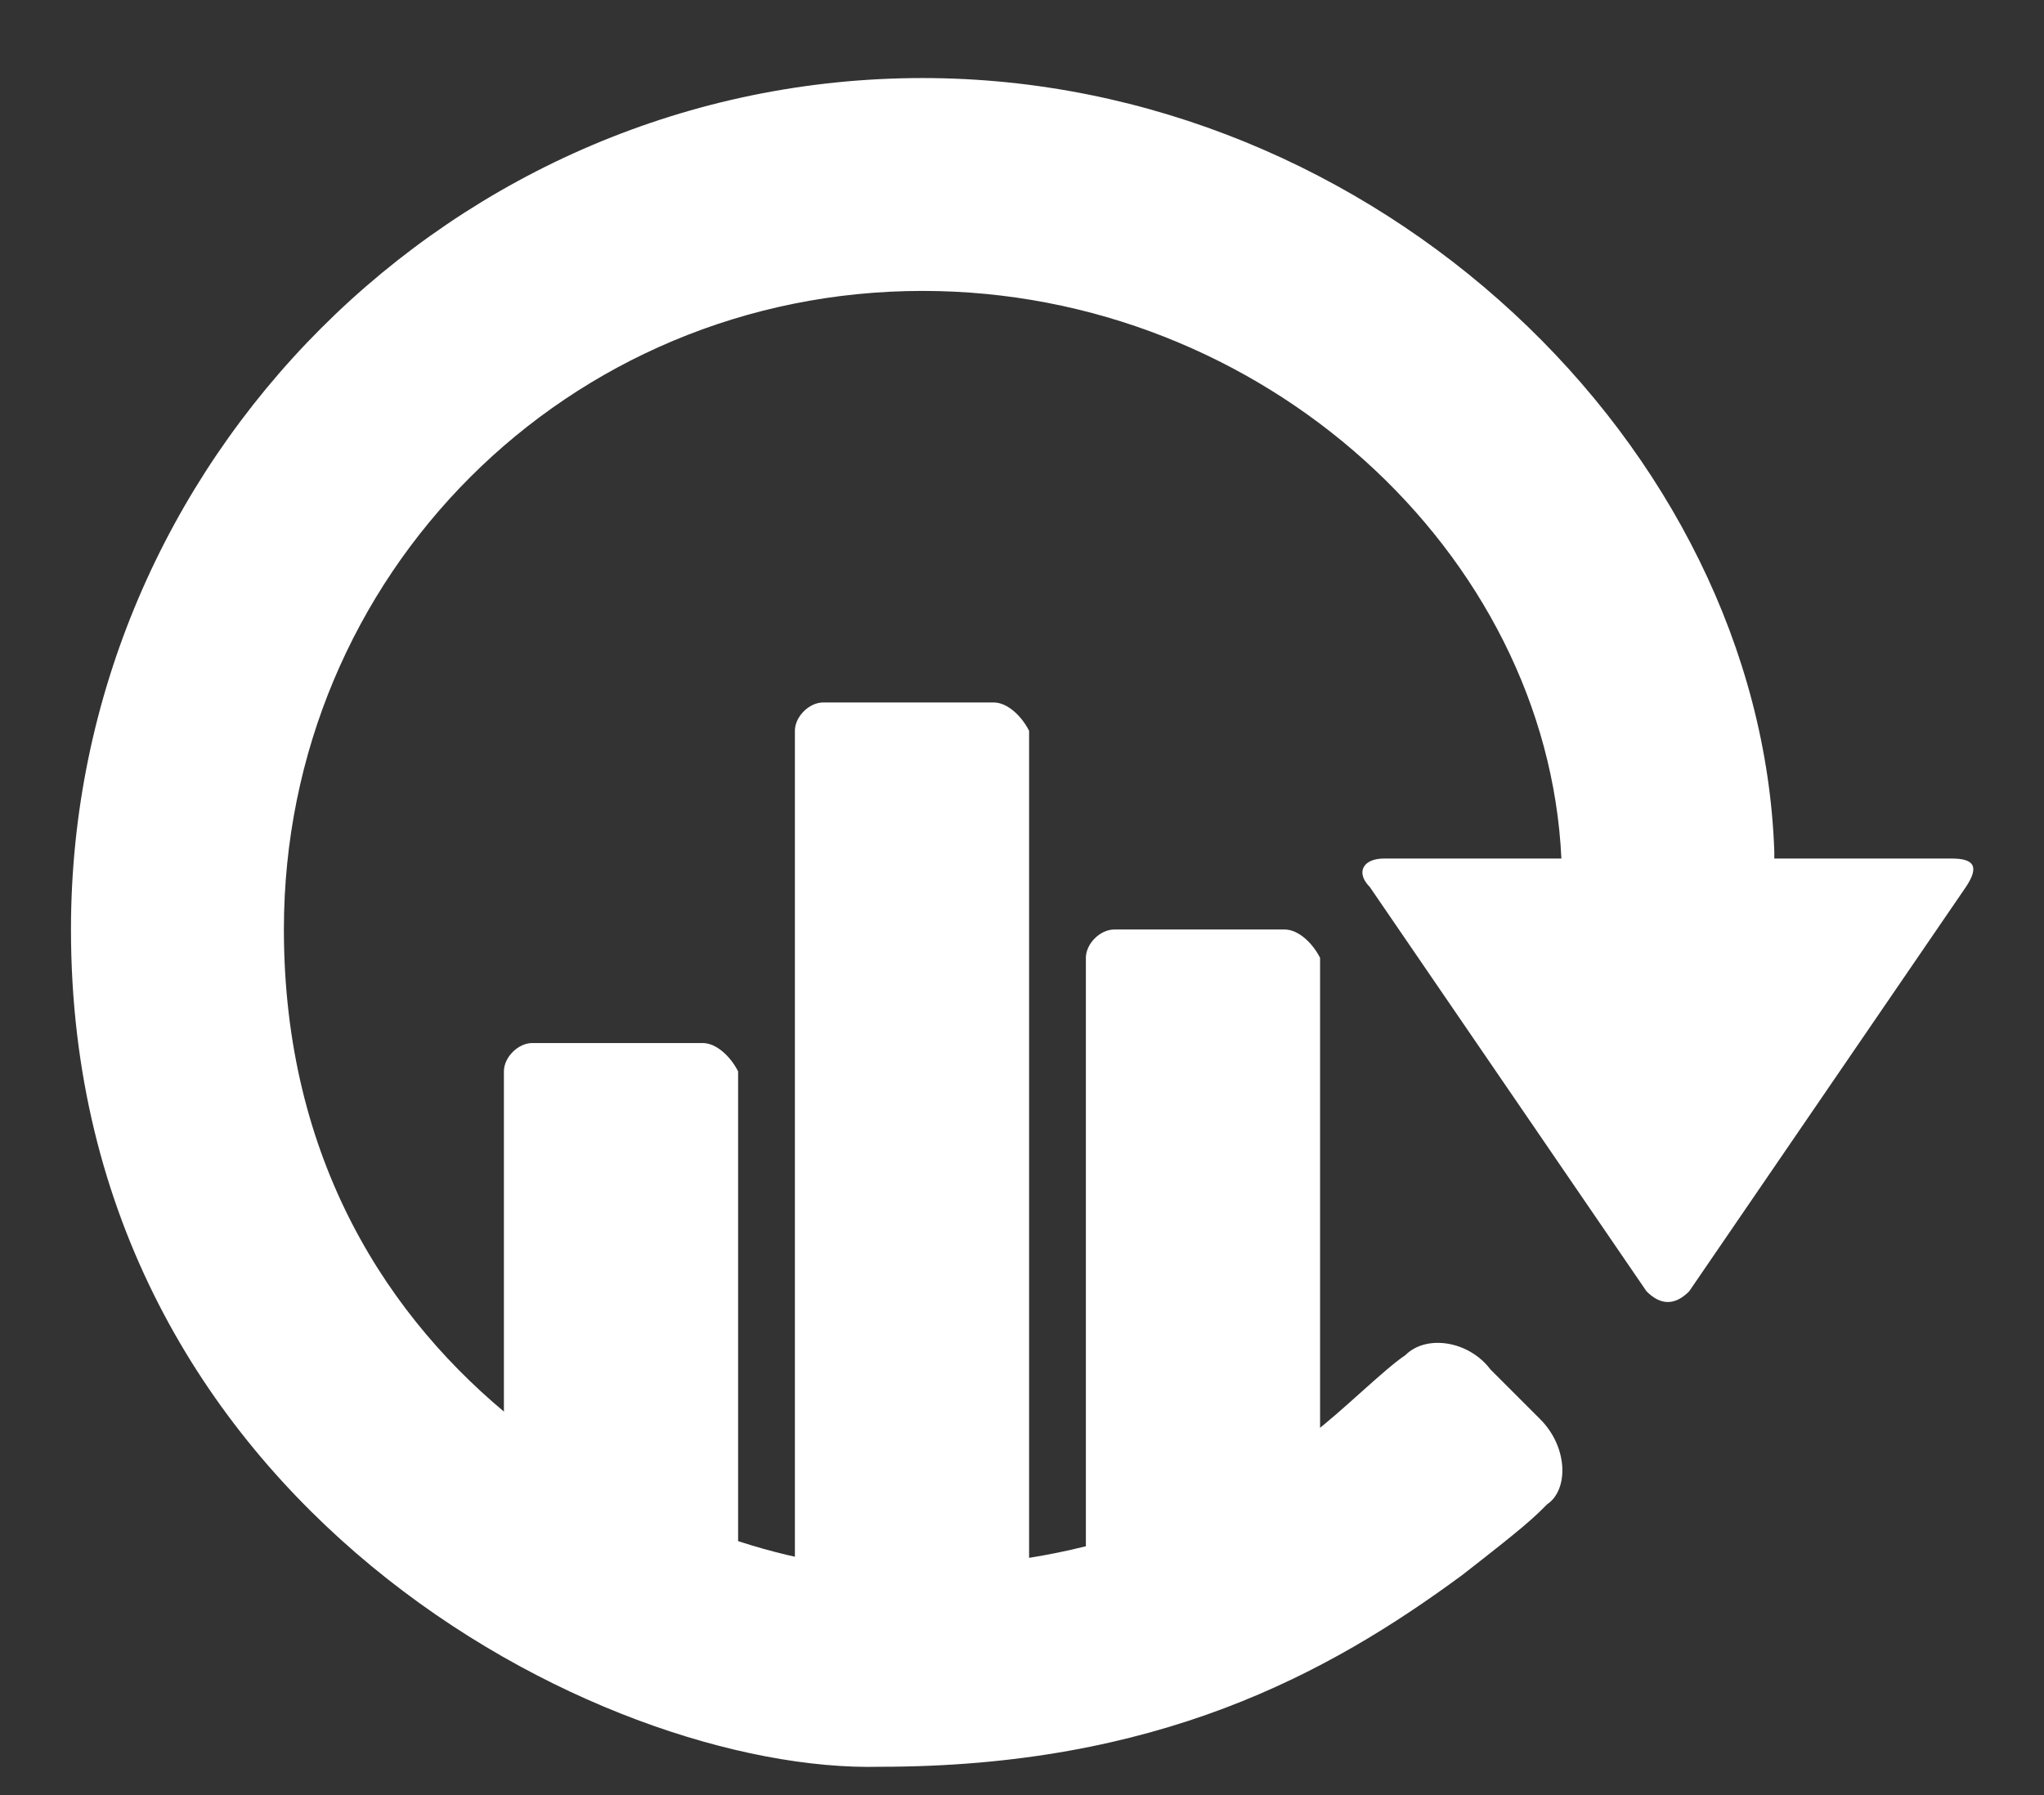 <?xml version="1.0" encoding="utf-8"?>
<!-- Generator: Adobe Illustrator 16.0.0, SVG Export Plug-In . SVG Version: 6.00 Build 0)  -->
<!DOCTYPE svg PUBLIC "-//W3C//DTD SVG 1.1//EN" "http://www.w3.org/Graphics/SVG/1.1/DTD/svg11.dtd">
<svg version="1.1" id="Layer_2" xmlns="http://www.w3.org/2000/svg" xmlns:xlink="http://www.w3.org/1999/xlink" x="0px" y="0px"
	 width="28.8px" height="25.3px" viewBox="0 0 28.8 25.3" style="enable-background:new 0 0 28.8 25.3;" xml:space="preserve">
<rect x="0" y="0" width="28.8" height="25.3" fill="#333333" stroke="none"/>
<style type="text/css">
<![CDATA[
	.st0{fill:#FFFFFF;}
]]>
</style>
<g>
	<g id="signal_1_">
		<path class="st0" d="M9.9,14.7H7.5c-0.2,0-0.4,0.2-0.4,0.4c0,1.8,0,5.5,0,7.3h3.3c0-1.8,0-5.5,0-7.3C10.3,14.9,10.1,14.7,9.9,14.7
			z"/>
		<path class="st0" d="M14,9.9h-2.4c-0.2,0-0.4,0.2-0.4,0.4c0,2.6,0,10.1,0,12.6h3.3c0-2.6,0-10.1,0-12.6C14.4,10.1,14.2,9.9,14,9.9
			z"/>
		<path class="st0" d="M18.1,13.1h-2.4c-0.2,0-0.4,0.2-0.4,0.4c0,3.4,0,5.2,0,8.6h3.3c0-3.4,0-5.2,0-8.6
			C18.5,13.3,18.3,13.1,18.1,13.1z"/>
	</g>
	<path class="st0" d="M27.7,12.5l-3.9,5.7c-0.2,0.2-0.4,0.2-0.6,0l-3.9-5.7c-0.2-0.2-0.1-0.4,0.2-0.4H22c-0.2-4.3-4.2-8-9-8
		c-5,0-9,4-9,9c0,6.5,5.9,9,8.5,9s4.3-0.6,6-1.9l0,0c0.4-0.3,1-0.9,1.3-1.1c0.3-0.3,0.9-0.2,1.2,0.2l0.7,0.7c0.4,0.4,0.4,1,0.1,1.2
		c-0.2,0.2-0.3,0.3-1.2,1c-1.9,1.4-4.3,2.7-8.2,2.7C8.5,25,1,21.2,1,13.1c0-6.6,5.4-12,12-12c6.4,0,11.8,5.2,12,10.9v0.1h2.5
		C27.8,12.1,27.9,12.2,27.7,12.5z"/>
</g>
</svg>
